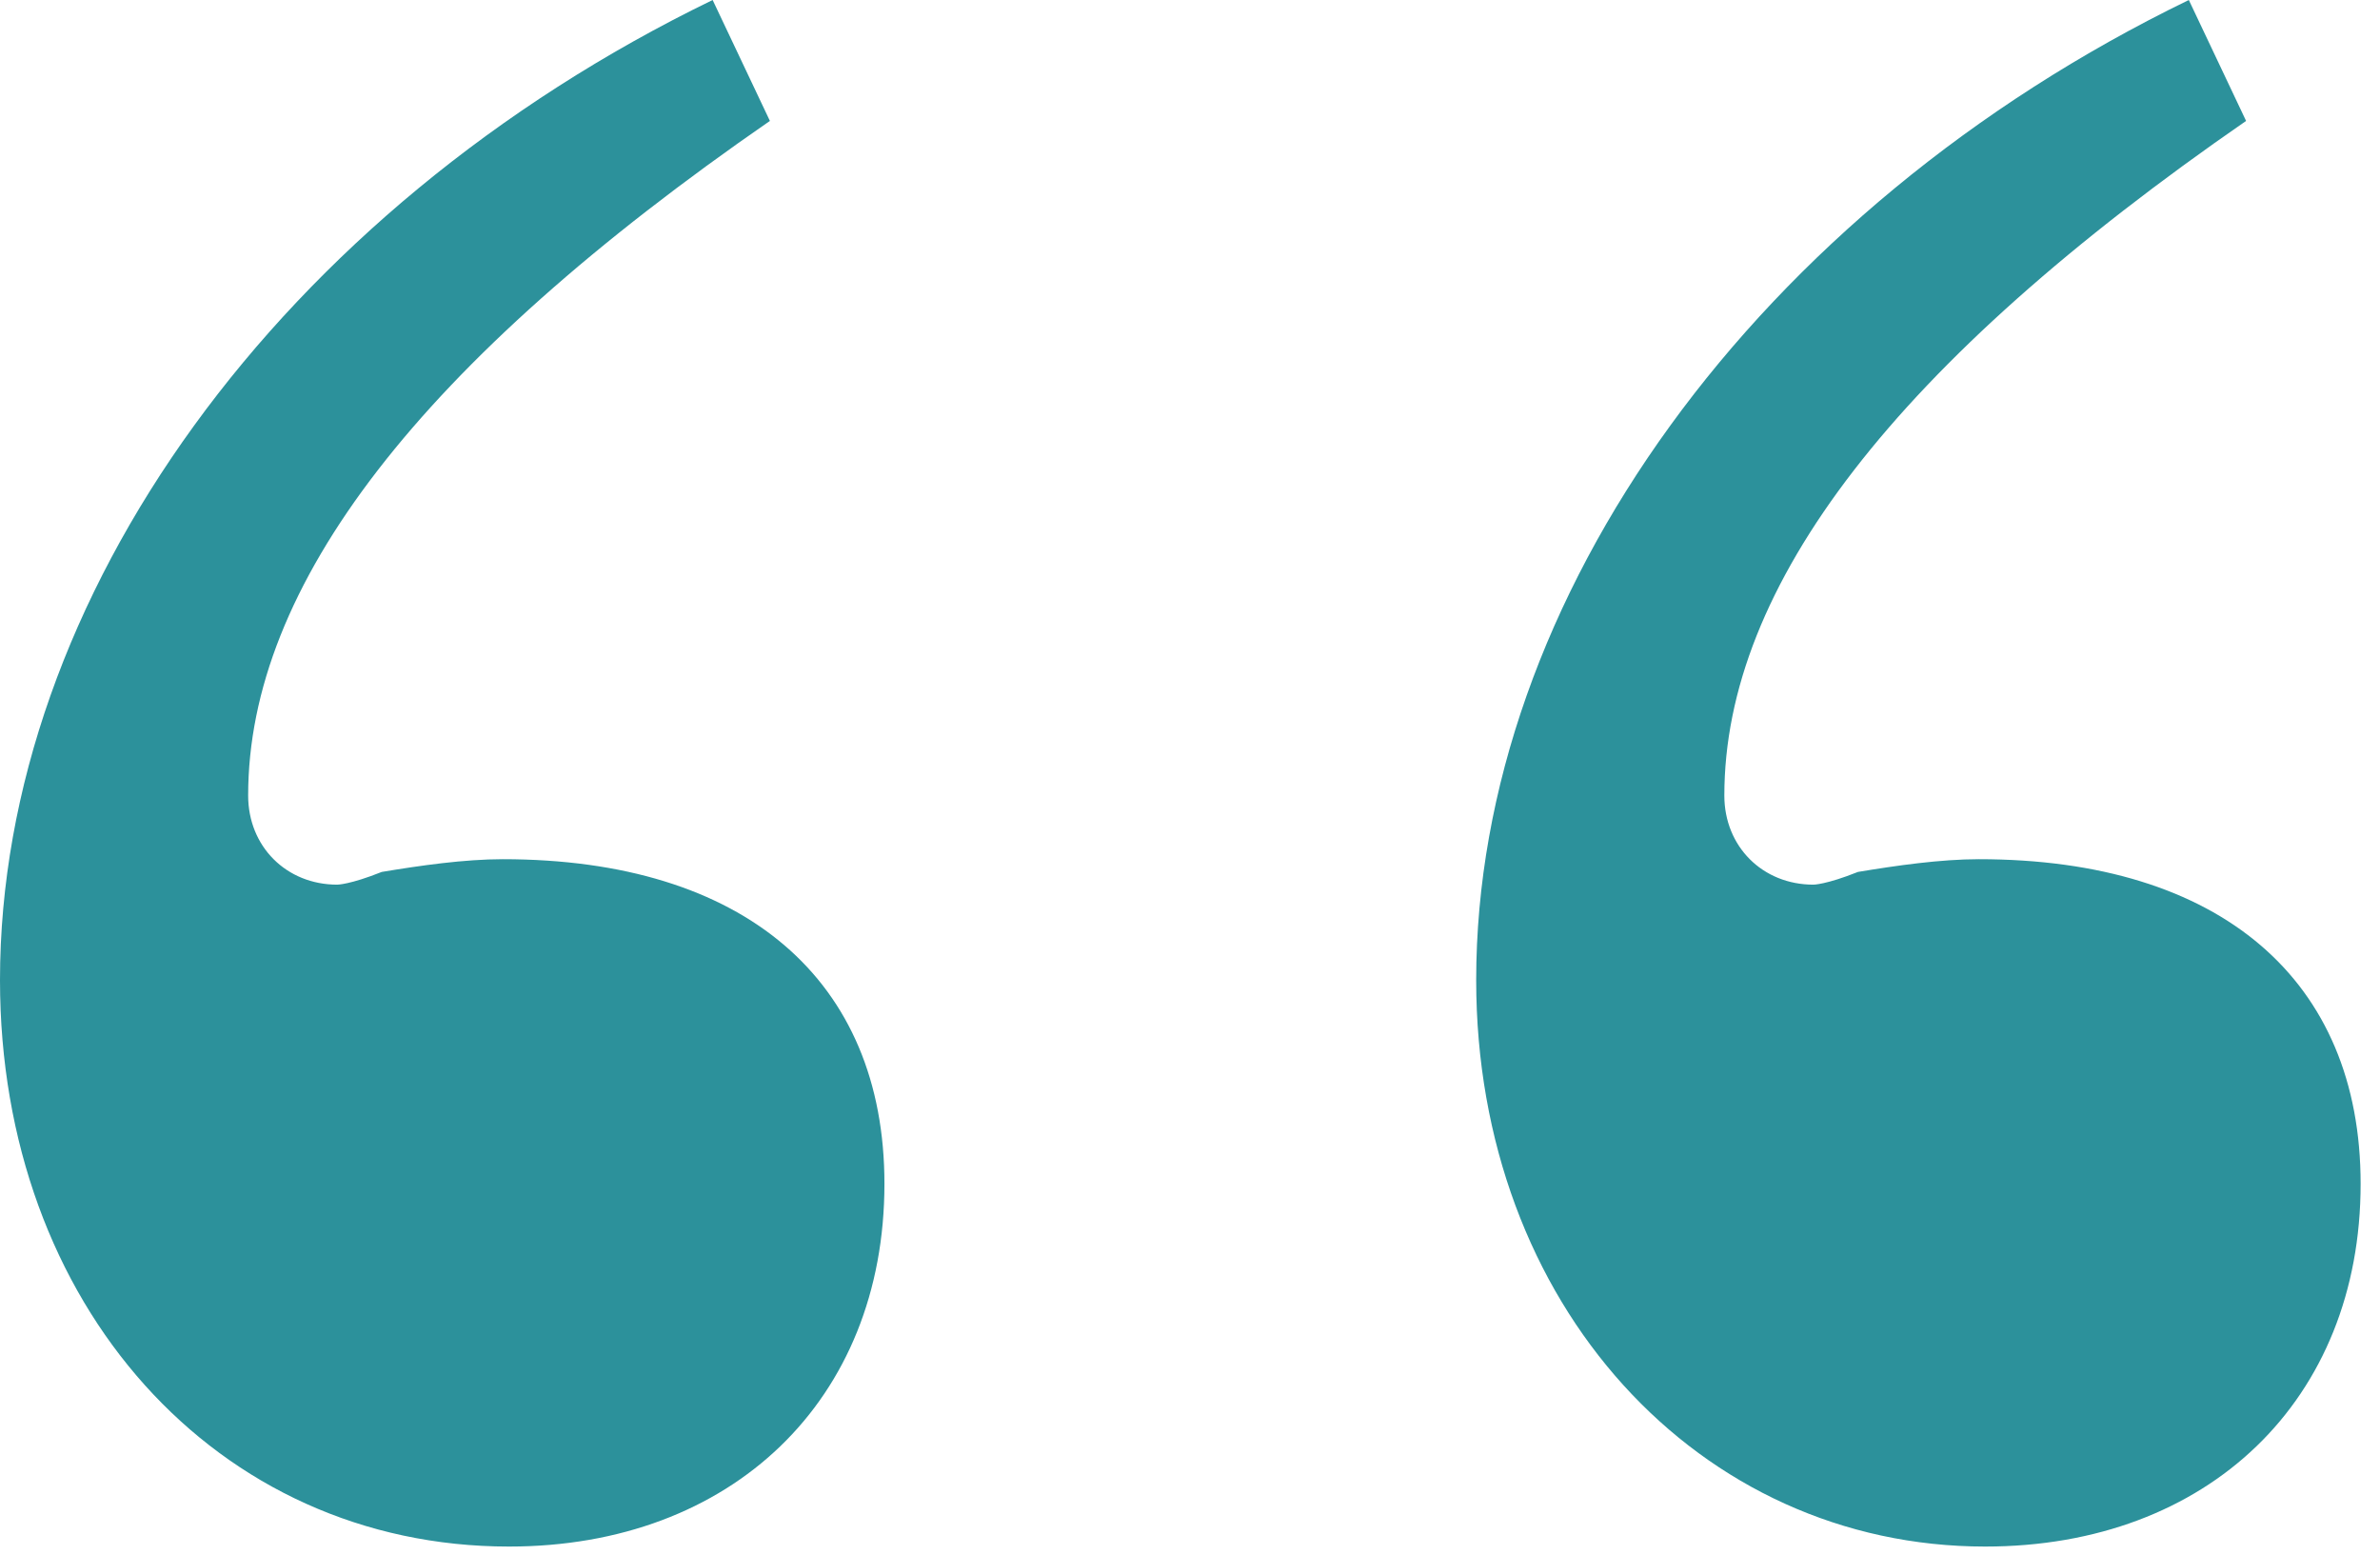 <svg width="49" height="32" viewBox="0 0 49 32" fill="none" xmlns="http://www.w3.org/2000/svg">
<path d="M45.064 0C36.156 4.323 30.392 12.314 30.392 20.174C30.392 26.855 34.977 31.833 40.872 31.833C45.457 31.833 48.601 28.82 48.601 24.366C48.601 20.174 45.719 17.685 40.741 17.685C39.955 17.685 39.038 17.816 38.252 17.947C37.597 18.209 37.335 18.209 37.335 18.209C36.287 18.209 35.501 17.423 35.501 16.375C35.501 12.052 39.038 7.467 46.243 2.489L45.064 0ZM14.672 0C5.764 4.323 0 12.314 0 20.174C0 26.855 4.454 31.833 10.48 31.833C15.065 31.833 18.209 28.82 18.209 24.366C18.209 20.174 15.327 17.685 10.349 17.685C9.563 17.685 8.646 17.816 7.86 17.947C7.205 18.209 6.943 18.209 6.943 18.209C5.895 18.209 5.109 17.423 5.109 16.375C5.109 12.052 8.646 7.467 15.851 2.489L14.672 0Z" fill="#2C919B"/>
</svg>
